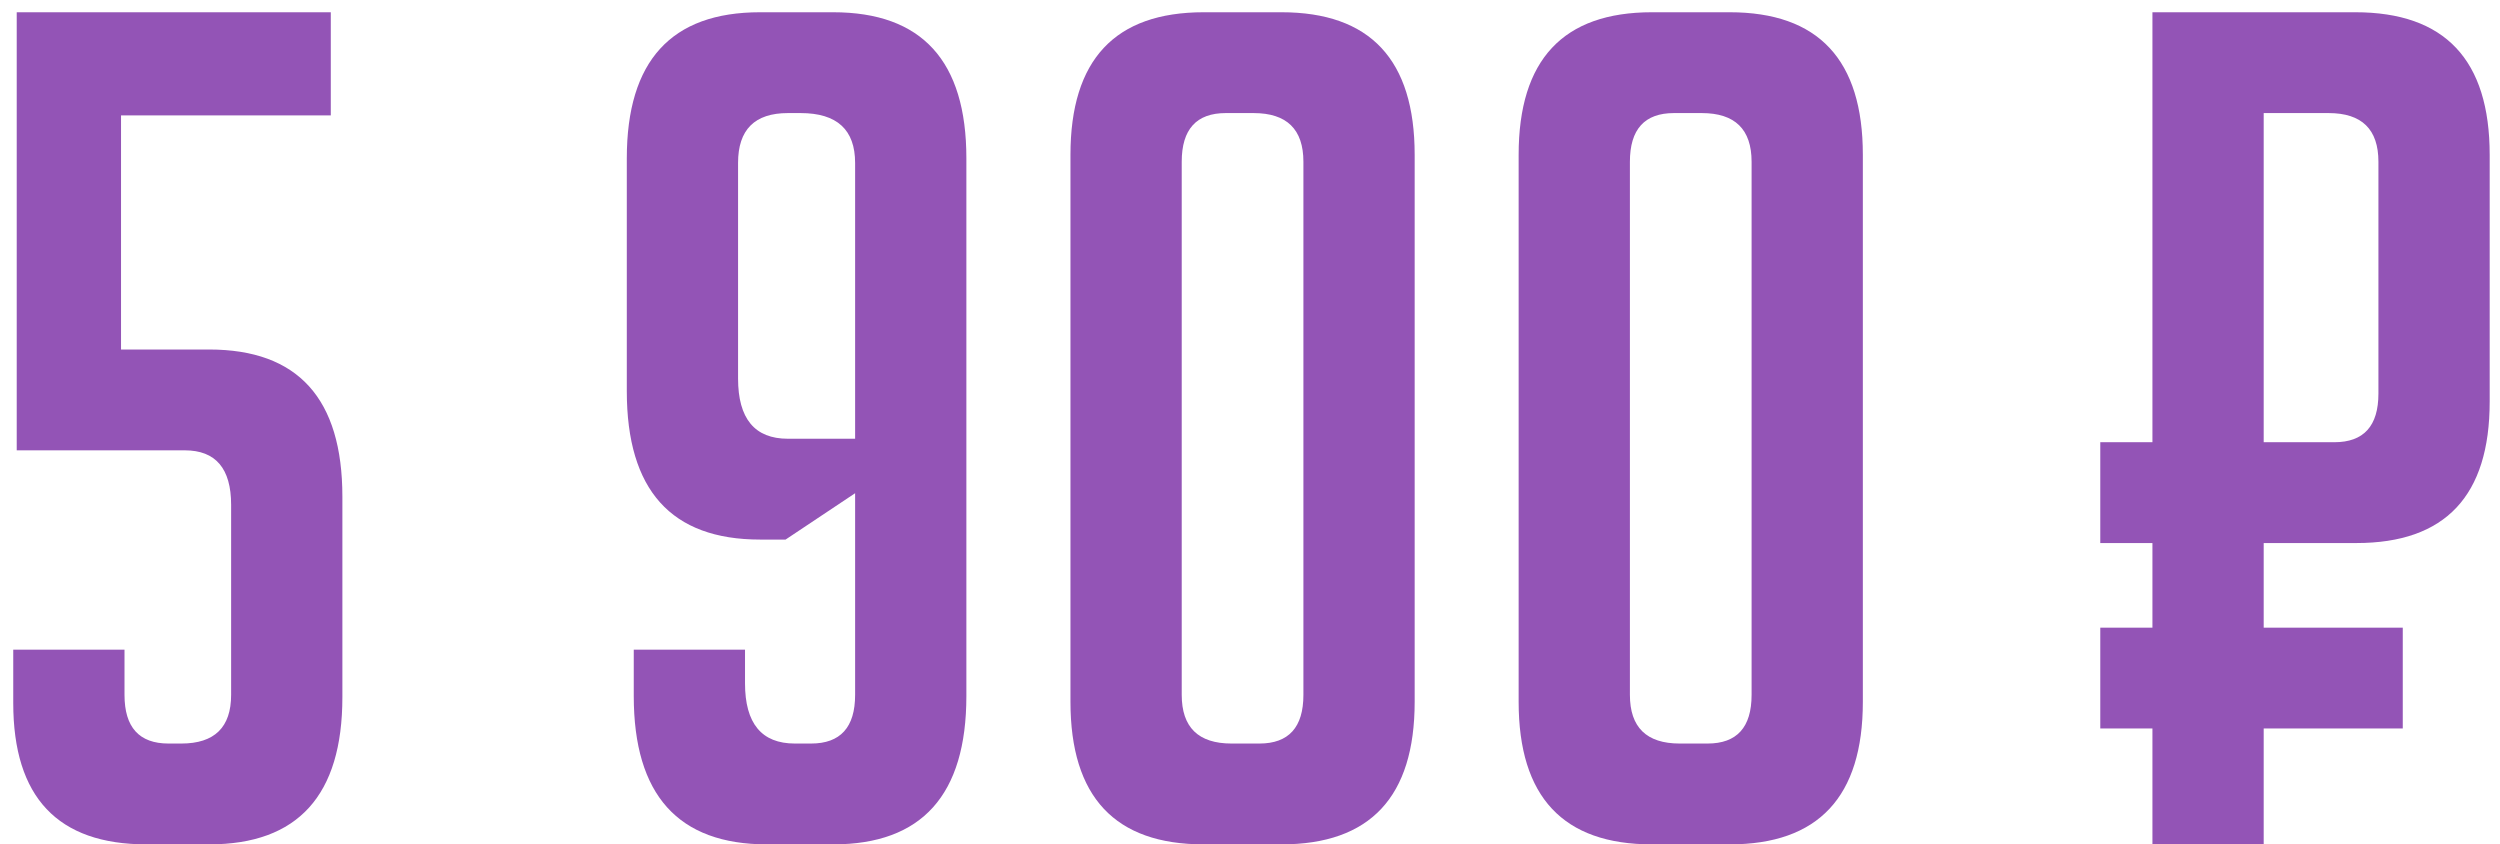 <?xml version="1.0" encoding="UTF-8"?> <svg xmlns="http://www.w3.org/2000/svg" width="151" height="51" viewBox="0 0 151 51" fill="none"><path d="M0.8 39.24H7.52V41.97C7.52 43.93 8.407 44.91 10.18 44.91H10.95C12.957 44.91 13.96 43.93 13.96 41.97V30.49C13.96 28.297 13.027 27.2 11.16 27.2H1.01V0.74H19.98V6.97H7.31V21.11H12.63C17.997 21.11 20.68 24.073 20.68 30V42.11C20.68 48.037 17.997 51 12.63 51H8.85C3.483 51 0.8 48.153 0.8 42.46V39.24Z" fill="#9354B6"></path><path d="M44.999 39.24V41.27C44.999 43.697 46.002 44.91 48.009 44.91H48.989C50.762 44.91 51.649 43.93 51.649 41.97V29.79L47.449 32.59H45.909C40.542 32.59 37.859 29.603 37.859 23.63V9.56C37.859 3.68 40.542 0.74 45.909 0.74H50.319C55.686 0.74 58.369 3.68 58.369 9.56V42.04C58.369 48.013 55.686 51 50.319 51H46.329C40.962 51 38.279 48.013 38.279 42.04V39.24H44.999ZM51.649 26.5V9.84C51.649 7.833 50.552 6.83 48.359 6.83H47.589C45.582 6.83 44.579 7.833 44.579 9.84V22.86C44.579 25.287 45.582 26.5 47.589 26.5H51.649Z" fill="#9354B6"></path><path d="M72.706 51C67.339 51 64.656 48.13 64.656 42.39V9.35C64.656 3.61 67.339 0.74 72.706 0.74H77.396C82.763 0.74 85.446 3.61 85.446 9.35V42.39C85.446 48.13 82.763 51 77.396 51H72.706ZM74.036 6.83C72.263 6.83 71.376 7.81 71.376 9.77V41.97C71.376 43.93 72.379 44.91 74.386 44.91H76.066C77.839 44.91 78.726 43.93 78.726 41.97V9.77C78.726 7.81 77.723 6.83 75.716 6.83H74.036Z" fill="#9354B6"></path><path d="M99.776 51C94.41 51 91.726 48.13 91.726 42.39V9.35C91.726 3.61 94.41 0.74 99.776 0.74H104.466C109.833 0.74 112.516 3.61 112.516 9.35V42.39C112.516 48.13 109.833 51 104.466 51H99.776ZM101.106 6.83C99.333 6.83 98.446 7.81 98.446 9.77V41.97C98.446 43.93 99.45 44.91 101.456 44.91H103.136C104.91 44.91 105.796 43.93 105.796 41.97V9.77C105.796 7.81 104.793 6.83 102.786 6.83H101.106Z" fill="#9354B6"></path><path d="M136.727 26.71H140.997C142.771 26.71 143.657 25.73 143.657 23.77V9.77C143.657 7.81 142.654 6.83 140.647 6.83H136.727V26.71ZM130.007 32.8H126.857V26.71H130.007V0.74H142.257C147.671 0.74 150.377 3.61 150.377 9.35V24.26C150.377 29.953 147.694 32.8 142.327 32.8H136.727V37.91H145.127V44H136.727V51H130.007V44H126.857V37.91H130.007V32.8Z" fill="#9354B6"></path></svg> 
